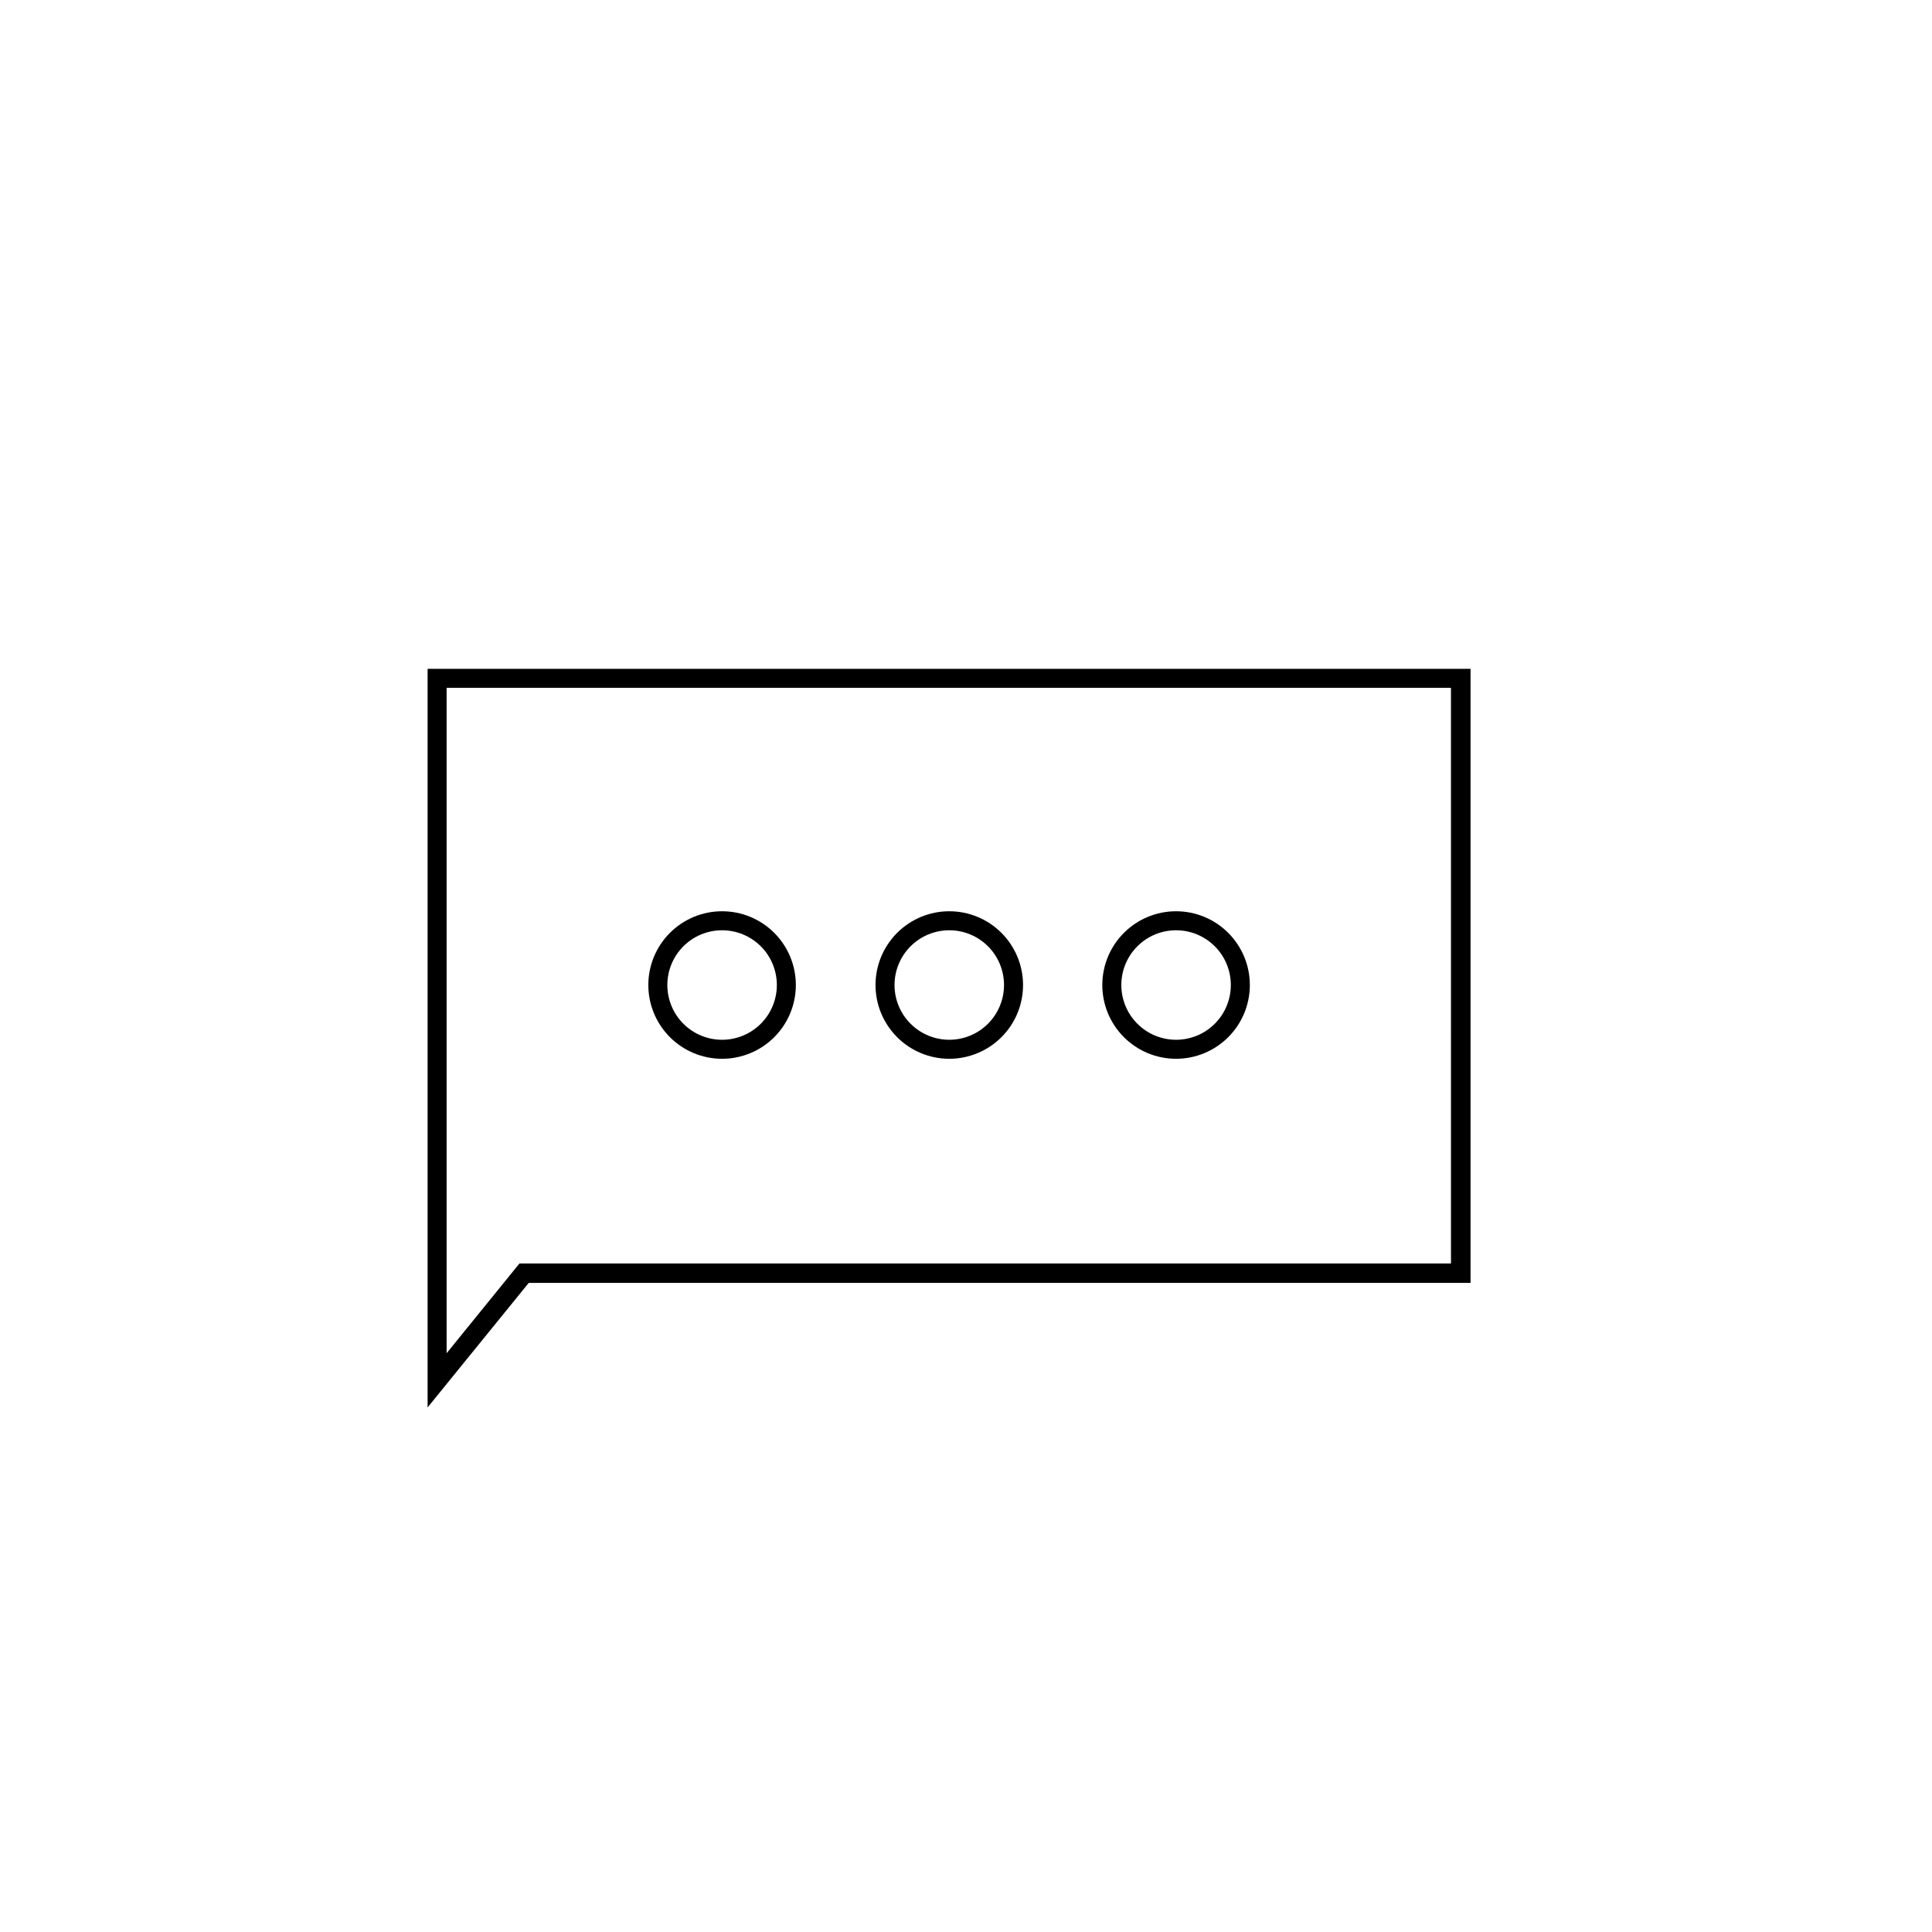 <?xml version="1.0" encoding="UTF-8"?>
<!-- Uploaded to: ICON Repo, www.svgrepo.com, Generator: ICON Repo Mixer Tools -->
<svg fill="#000000" width="800px" height="800px" version="1.1" viewBox="144 144 512 512" xmlns="http://www.w3.org/2000/svg">
 <g>
  <path d="m257.32 516.98v-195.73h276.39v162.73h-249.59zm5.039-190.69v176.33l19.297-23.781h246.87l-0.004-152.55z"/>
  <path d="m395.52 424.59c-5.184-0.016-10.148-2.086-13.801-5.758-3.656-3.672-5.707-8.645-5.699-13.824 0.012-5.184 2.078-10.148 5.746-13.809 3.668-3.656 8.637-5.711 13.82-5.707 5.18 0.004 10.148 2.066 13.812 5.731 3.66 3.668 5.719 8.637 5.719 13.816 0 5.195-2.066 10.176-5.742 13.84-3.68 3.668-8.664 5.723-13.855 5.711zm0-34.059c-3.848 0.012-7.527 1.551-10.238 4.277-2.715 2.731-4.231 6.422-4.223 10.266 0.008 3.844 1.543 7.531 4.269 10.242 2.723 2.715 6.414 4.238 10.258 4.234s7.531-1.535 10.25-4.258c2.715-2.719 4.242-6.406 4.242-10.254 0-3.856-1.535-7.555-4.266-10.277-2.734-2.723-6.438-4.246-10.293-4.231z"/>
  <path d="m335.36 424.59c-5.184 0-10.156-2.062-13.82-5.727-3.668-3.668-5.727-8.637-5.727-13.824 0-5.184 2.059-10.156 5.727-13.82 3.664-3.668 8.637-5.727 13.82-5.727s10.156 2.059 13.824 5.727c3.664 3.664 5.723 8.637 5.723 13.82 0 5.188-2.059 10.156-5.723 13.824-3.668 3.664-8.641 5.727-13.824 5.727zm0-34.059c-3.848 0-7.539 1.527-10.258 4.25-2.723 2.719-4.25 6.41-4.25 10.258 0 3.852 1.527 7.539 4.25 10.262 2.719 2.723 6.41 4.25 10.258 4.25s7.539-1.527 10.262-4.25c2.719-2.723 4.25-6.41 4.25-10.262 0-3.848-1.531-7.539-4.25-10.258-2.723-2.723-6.414-4.25-10.262-4.25z"/>
  <path d="m455.67 424.59c-5.184 0-10.156-2.062-13.82-5.727-3.668-3.668-5.727-8.637-5.727-13.824 0-5.184 2.059-10.156 5.727-13.82 3.664-3.668 8.637-5.727 13.82-5.727 5.188 0 10.156 2.059 13.824 5.727 3.664 3.664 5.727 8.637 5.727 13.82 0 5.188-2.062 10.156-5.727 13.824-3.668 3.664-8.637 5.727-13.824 5.727zm0-34.059c-3.848 0-7.539 1.527-10.258 4.25-2.723 2.719-4.25 6.41-4.25 10.258 0 3.852 1.527 7.539 4.25 10.262 2.719 2.723 6.41 4.25 10.258 4.25 3.852 0 7.539-1.527 10.262-4.25 2.723-2.723 4.25-6.41 4.25-10.262 0-3.848-1.527-7.539-4.25-10.258-2.723-2.723-6.41-4.25-10.262-4.25z"/>
 </g>
</svg>
